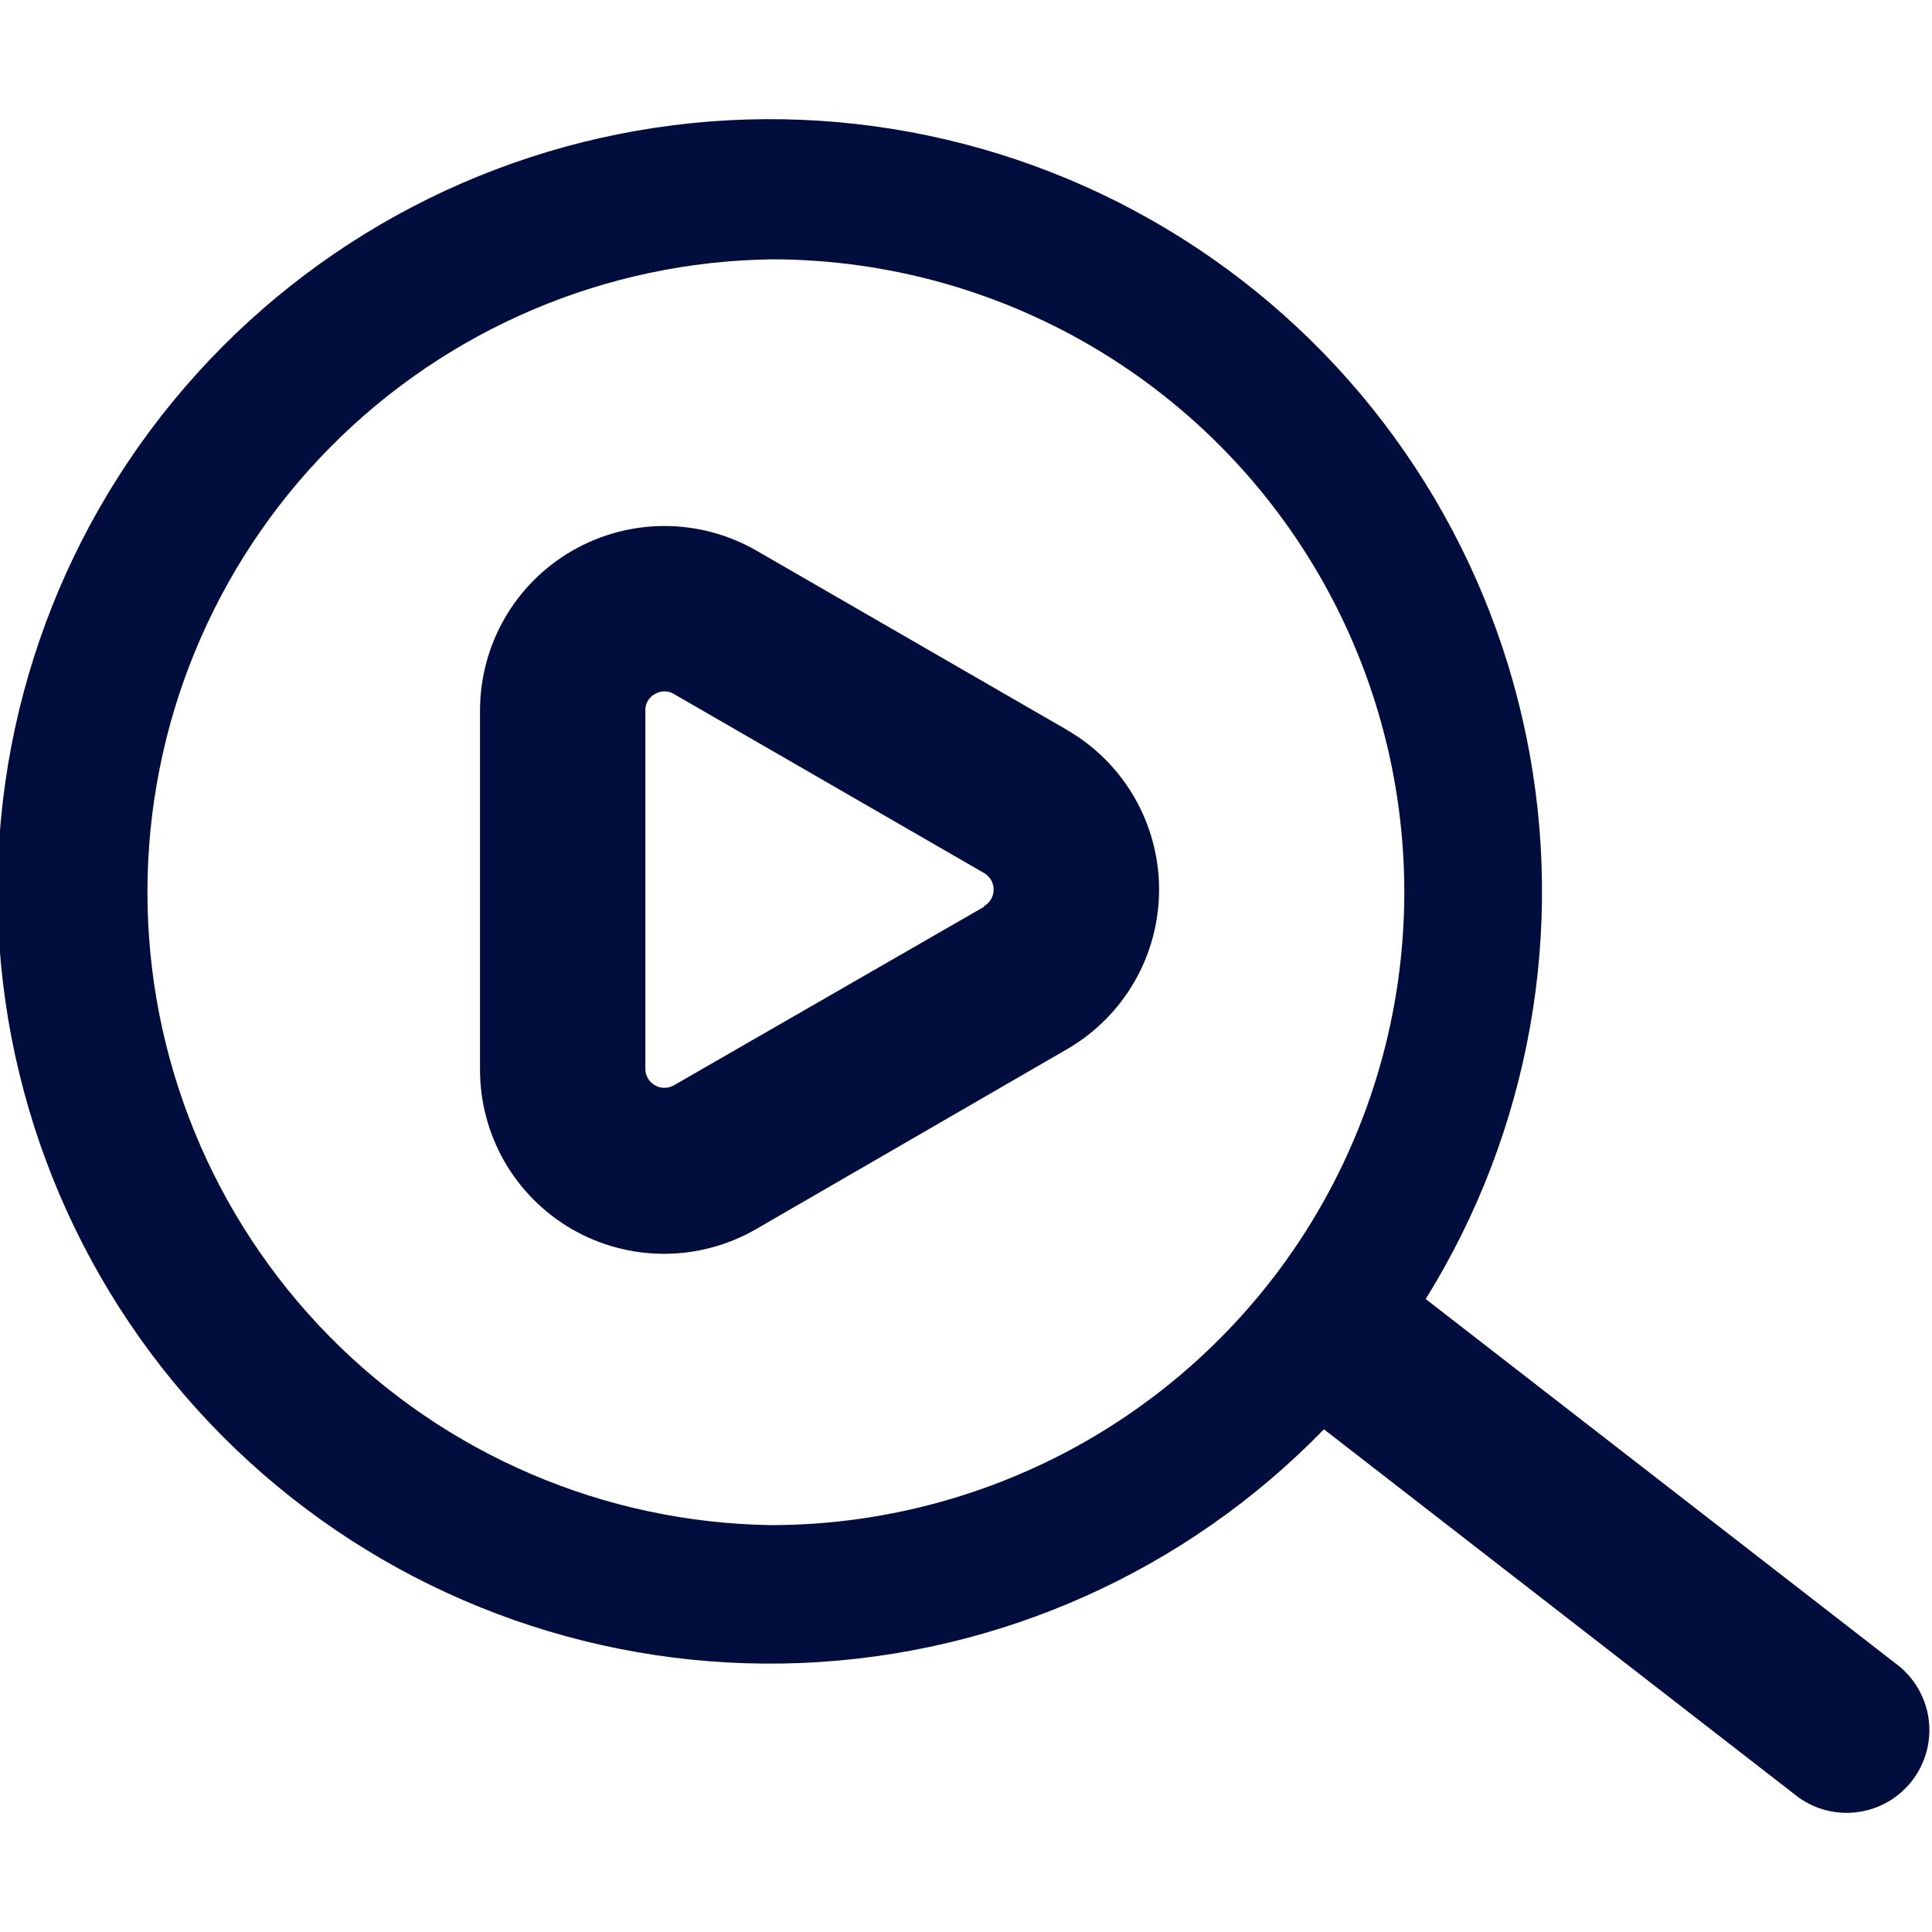 <svg width="35" height="35" viewBox="0 0 35 35" fill="none" xmlns="http://www.w3.org/2000/svg">
<g clip-path="url(#clip0_21_3266)">
<path d="M34.419 30.196L25.828 23.533C27.718 20.492 28.369 16.842 27.649 13.335C26.929 9.827 24.892 6.729 21.956 4.679C19.021 2.629 15.411 1.782 11.87 2.314C8.329 2.845 5.127 4.713 2.922 7.535C0.717 10.356 -0.321 13.915 0.019 17.48C0.36 21.044 2.054 24.342 4.753 26.694C7.453 29.047 10.951 30.275 14.528 30.126C18.106 29.977 21.49 28.462 23.984 25.893L32.584 32.563C32.9 32.788 33.289 32.882 33.672 32.825C34.055 32.769 34.401 32.567 34.638 32.261C34.875 31.955 34.985 31.569 34.944 31.184C34.903 30.8 34.715 30.446 34.419 30.196ZM13.962 27.629C10.949 27.583 8.076 26.353 5.963 24.205C3.85 22.057 2.668 19.164 2.671 16.151C2.674 13.138 3.863 10.247 5.981 8.104C8.099 5.961 10.975 4.737 13.987 4.698C16.093 4.7 18.157 5.282 19.953 6.379C21.75 7.477 23.209 9.048 24.172 10.92C25.134 12.792 25.563 14.893 25.41 16.993C25.258 19.093 24.53 21.11 23.307 22.823C22.243 24.31 20.841 25.521 19.216 26.357C17.59 27.192 15.789 27.629 13.962 27.629Z" fill="#000D3D"/>
<path d="M19.328 13.222L13.707 9.977C13.199 9.684 12.623 9.529 12.037 9.529C11.45 9.529 10.874 9.684 10.366 9.977C9.858 10.27 9.436 10.692 9.143 11.2C8.85 11.709 8.696 12.285 8.696 12.871V19.36C8.693 19.948 8.844 20.526 9.136 21.037C9.428 21.547 9.85 21.971 10.359 22.266C10.868 22.56 11.446 22.715 12.034 22.714C12.622 22.713 13.199 22.557 13.707 22.261L19.325 19.01C19.834 18.717 20.256 18.295 20.55 17.787C20.843 17.279 20.998 16.703 20.998 16.116C20.998 15.529 20.843 14.952 20.55 14.444C20.256 13.936 19.834 13.514 19.325 13.222H19.328ZM17.829 16.426L12.209 19.661C12.156 19.691 12.097 19.707 12.036 19.707C11.975 19.707 11.915 19.691 11.863 19.66C11.81 19.63 11.767 19.586 11.736 19.533C11.706 19.48 11.69 19.421 11.691 19.36V12.871C11.689 12.81 11.704 12.75 11.735 12.698C11.765 12.645 11.81 12.602 11.864 12.573C11.916 12.542 11.975 12.525 12.036 12.524C12.097 12.524 12.157 12.541 12.209 12.573L17.829 15.817C17.881 15.847 17.925 15.891 17.955 15.943C17.985 15.996 18.001 16.055 18.001 16.116C18.001 16.176 17.985 16.236 17.955 16.288C17.925 16.34 17.881 16.384 17.829 16.414V16.426Z" fill="#000D3D"/>
</g>
<defs>
<clipPath id="clip0_21_3266">
<rect width="35" height="35" fill="white"/>
</clipPath>
</defs>
</svg>
